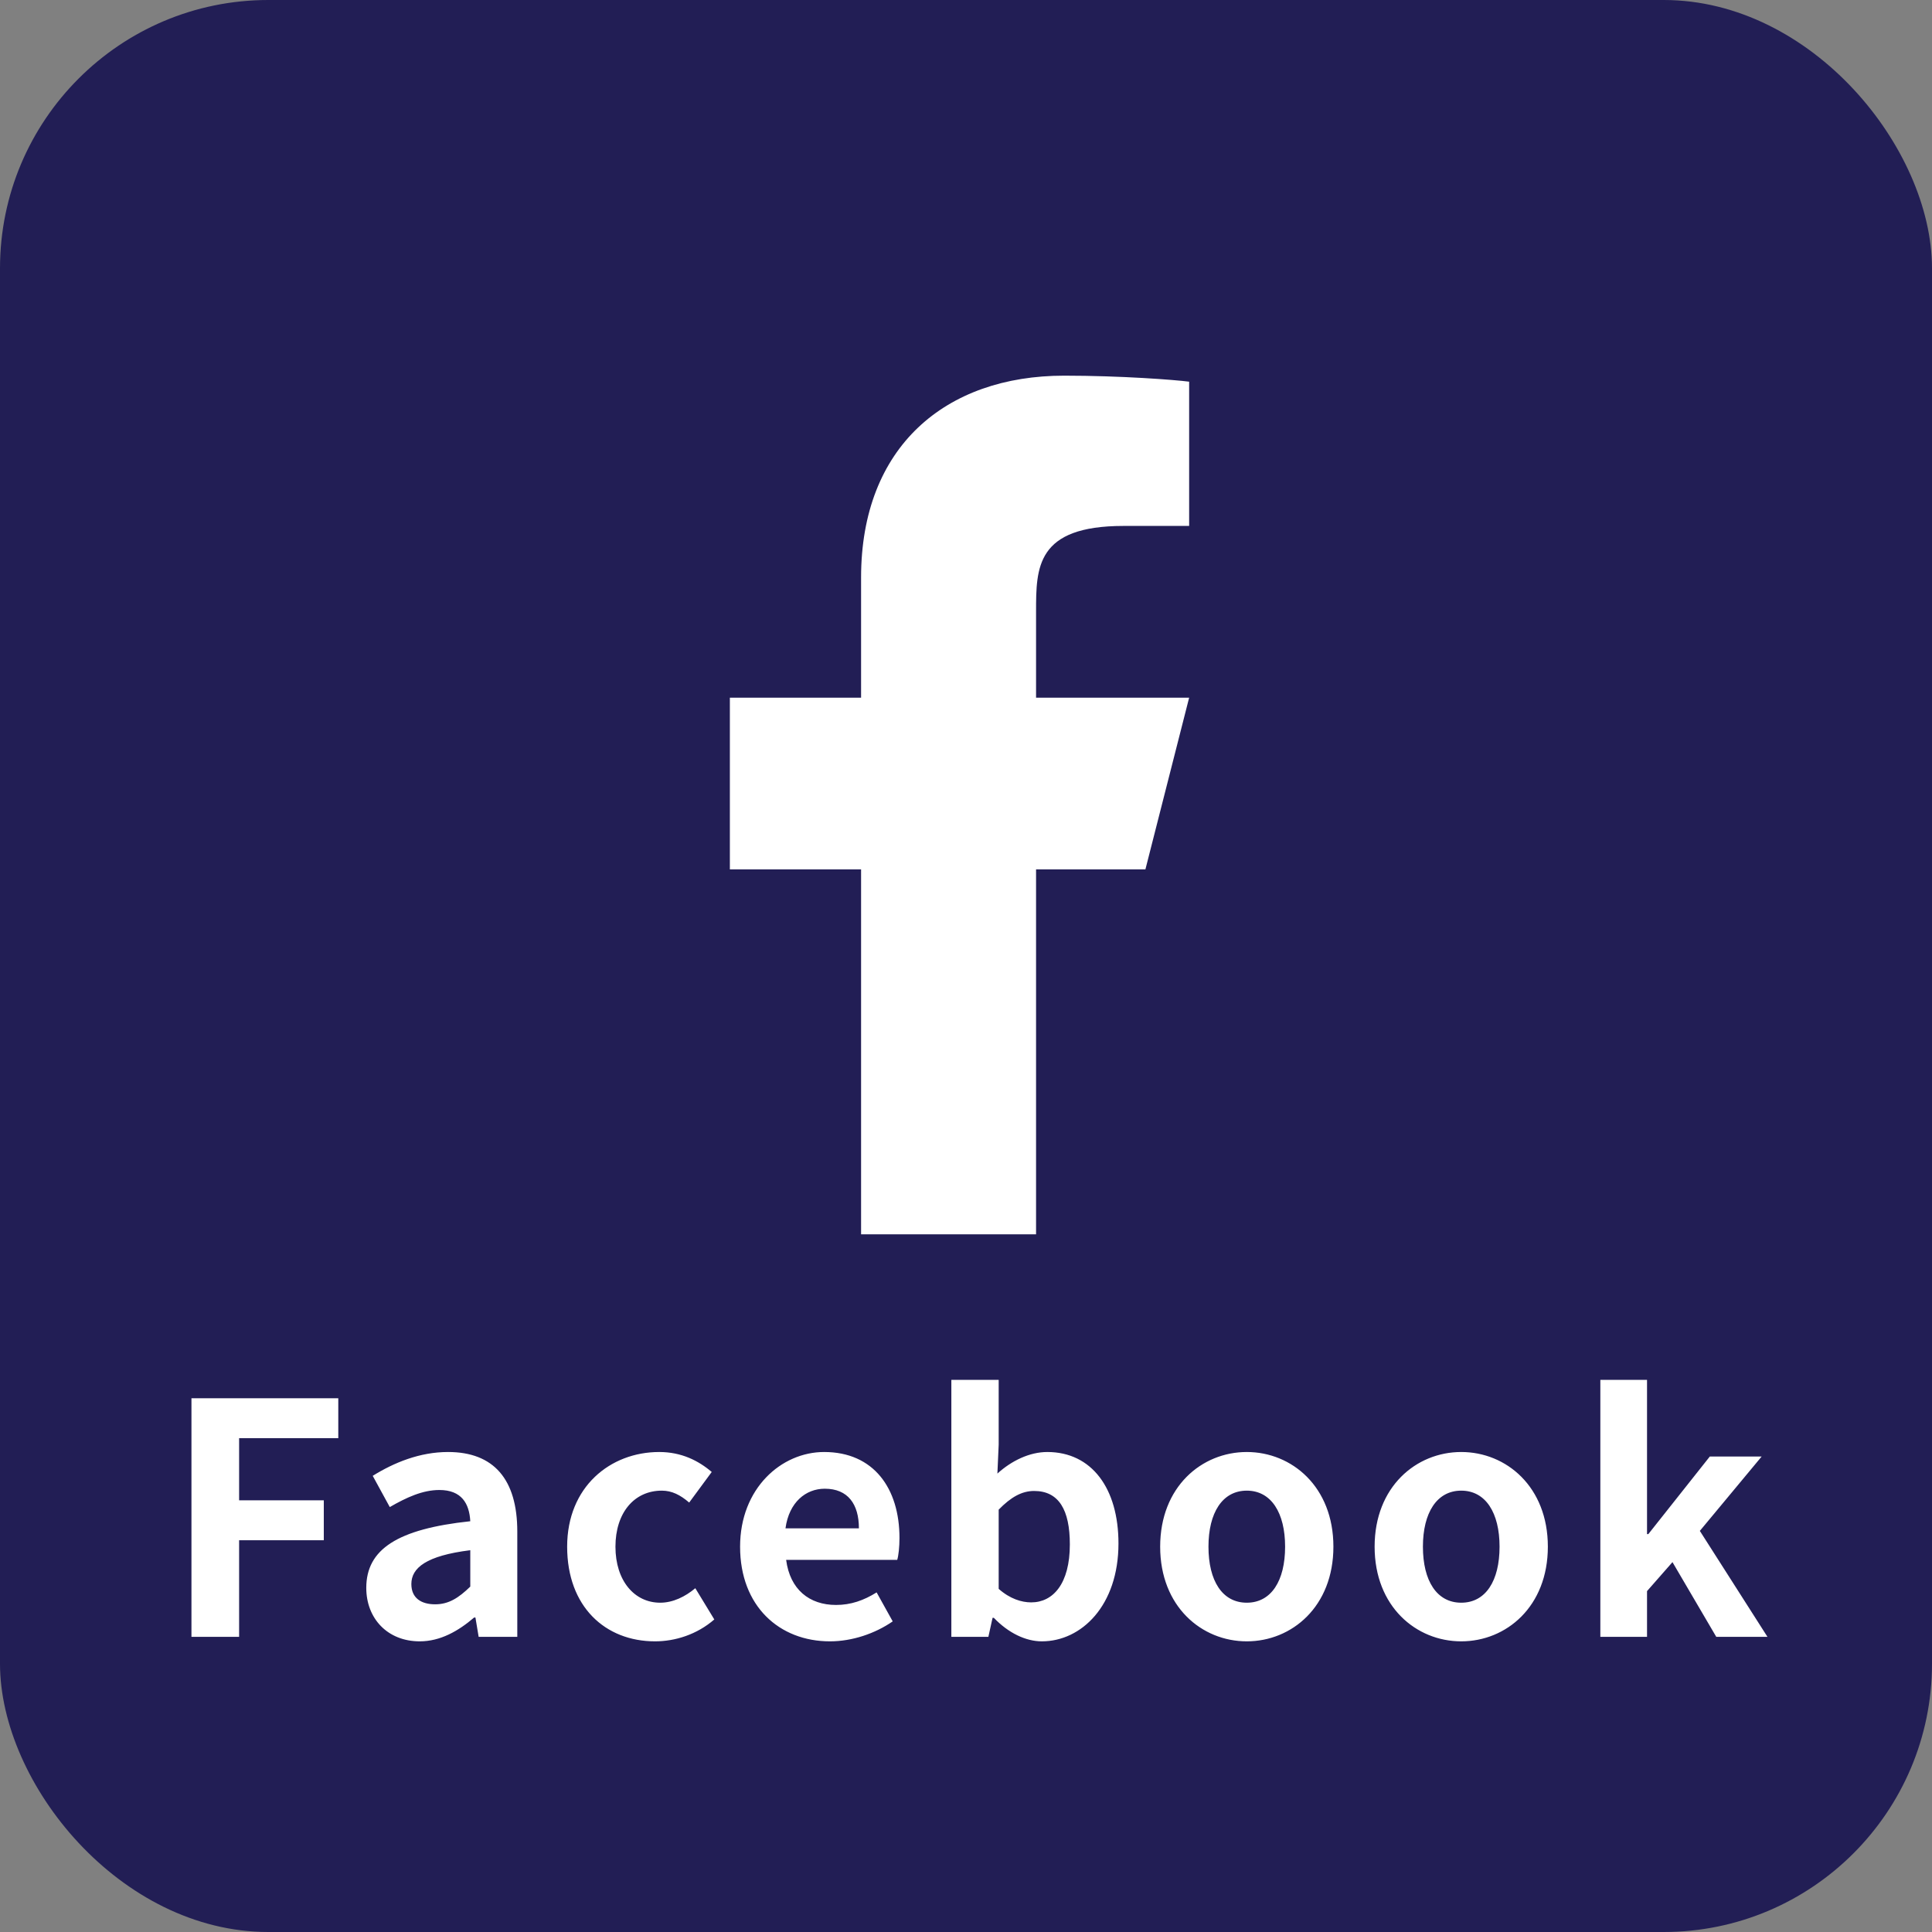 <svg width="72" height="72" viewBox="0 0 72 72" fill="none" xmlns="http://www.w3.org/2000/svg">
<rect x="0" y="0" width="72" height="72" fill="#808080" stroke="none"/>
<rect width="72" height="72" rx="10" fill="#221E55"/>
<path d="M38.611 32.4H42.686L44.316 26H38.611V22.8C38.611 21.152 38.611 19.6 41.871 19.6H44.316V14.224C43.785 14.155 41.778 14 39.659 14C35.233 14 32.09 16.651 32.09 21.52V26H27.2V32.4H32.09V46H38.611V32.4Z" fill="white"/>
<path d="M7.135 61V52.108H12.607V53.596H8.911V55.912H12.067V57.4H8.911V61H7.135ZM15.642 61.168C14.442 61.168 13.65 60.316 13.65 59.176C13.65 57.736 14.814 56.98 17.526 56.692C17.49 56.032 17.202 55.528 16.374 55.528C15.75 55.528 15.15 55.804 14.526 56.164L13.89 55C14.682 54.508 15.642 54.112 16.698 54.112C18.402 54.112 19.278 55.132 19.278 57.076V61H17.838L17.718 60.28H17.67C17.082 60.784 16.41 61.168 15.642 61.168ZM16.218 59.788C16.722 59.788 17.094 59.548 17.526 59.128V57.772C15.882 57.976 15.33 58.432 15.33 59.032C15.33 59.56 15.702 59.788 16.218 59.788ZM24.412 61.168C22.552 61.168 21.136 59.872 21.136 57.64C21.136 55.408 22.744 54.112 24.568 54.112C25.396 54.112 26.032 54.436 26.524 54.856L25.684 55.996C25.348 55.708 25.036 55.552 24.664 55.552C23.632 55.552 22.936 56.38 22.936 57.64C22.936 58.912 23.644 59.728 24.604 59.728C25.084 59.728 25.54 59.5 25.912 59.188L26.62 60.352C25.972 60.916 25.156 61.168 24.412 61.168ZM30.929 61.168C29.045 61.168 27.581 59.86 27.581 57.64C27.581 55.468 29.117 54.112 30.713 54.112C32.561 54.112 33.521 55.468 33.521 57.316C33.521 57.652 33.485 57.976 33.437 58.132H29.297C29.441 59.236 30.161 59.812 31.157 59.812C31.709 59.812 32.189 59.644 32.669 59.344L33.269 60.424C32.609 60.88 31.757 61.168 30.929 61.168ZM29.273 56.956H32.009C32.009 56.056 31.601 55.48 30.737 55.48C30.029 55.48 29.405 55.984 29.273 56.956ZM38.826 61.168C38.226 61.168 37.578 60.856 37.038 60.292H36.99L36.834 61H35.454V51.424H37.218V53.836L37.17 54.916C37.698 54.436 38.37 54.112 39.03 54.112C40.686 54.112 41.682 55.468 41.682 57.52C41.682 59.836 40.302 61.168 38.826 61.168ZM38.43 59.716C39.246 59.716 39.87 59.02 39.87 57.556C39.87 56.272 39.462 55.564 38.538 55.564C38.082 55.564 37.674 55.792 37.218 56.26V59.212C37.638 59.584 38.07 59.716 38.43 59.716ZM46.464 61.168C44.784 61.168 43.236 59.872 43.236 57.64C43.236 55.408 44.784 54.112 46.464 54.112C48.144 54.112 49.692 55.408 49.692 57.64C49.692 59.872 48.144 61.168 46.464 61.168ZM46.464 59.728C47.376 59.728 47.892 58.912 47.892 57.64C47.892 56.38 47.376 55.552 46.464 55.552C45.552 55.552 45.036 56.38 45.036 57.64C45.036 58.912 45.552 59.728 46.464 59.728ZM54.456 61.168C52.776 61.168 51.228 59.872 51.228 57.64C51.228 55.408 52.776 54.112 54.456 54.112C56.136 54.112 57.684 55.408 57.684 57.64C57.684 59.872 56.136 61.168 54.456 61.168ZM54.456 59.728C55.368 59.728 55.884 58.912 55.884 57.64C55.884 56.38 55.368 55.552 54.456 55.552C53.544 55.552 53.028 56.38 53.028 57.64C53.028 58.912 53.544 59.728 54.456 59.728ZM59.64 61V51.424H61.38V57.172H61.428L63.72 54.28H65.652L63.348 57.052L65.868 61H63.96L62.328 58.216L61.38 59.296V61H59.64Z" fill="white"/>
</svg>
